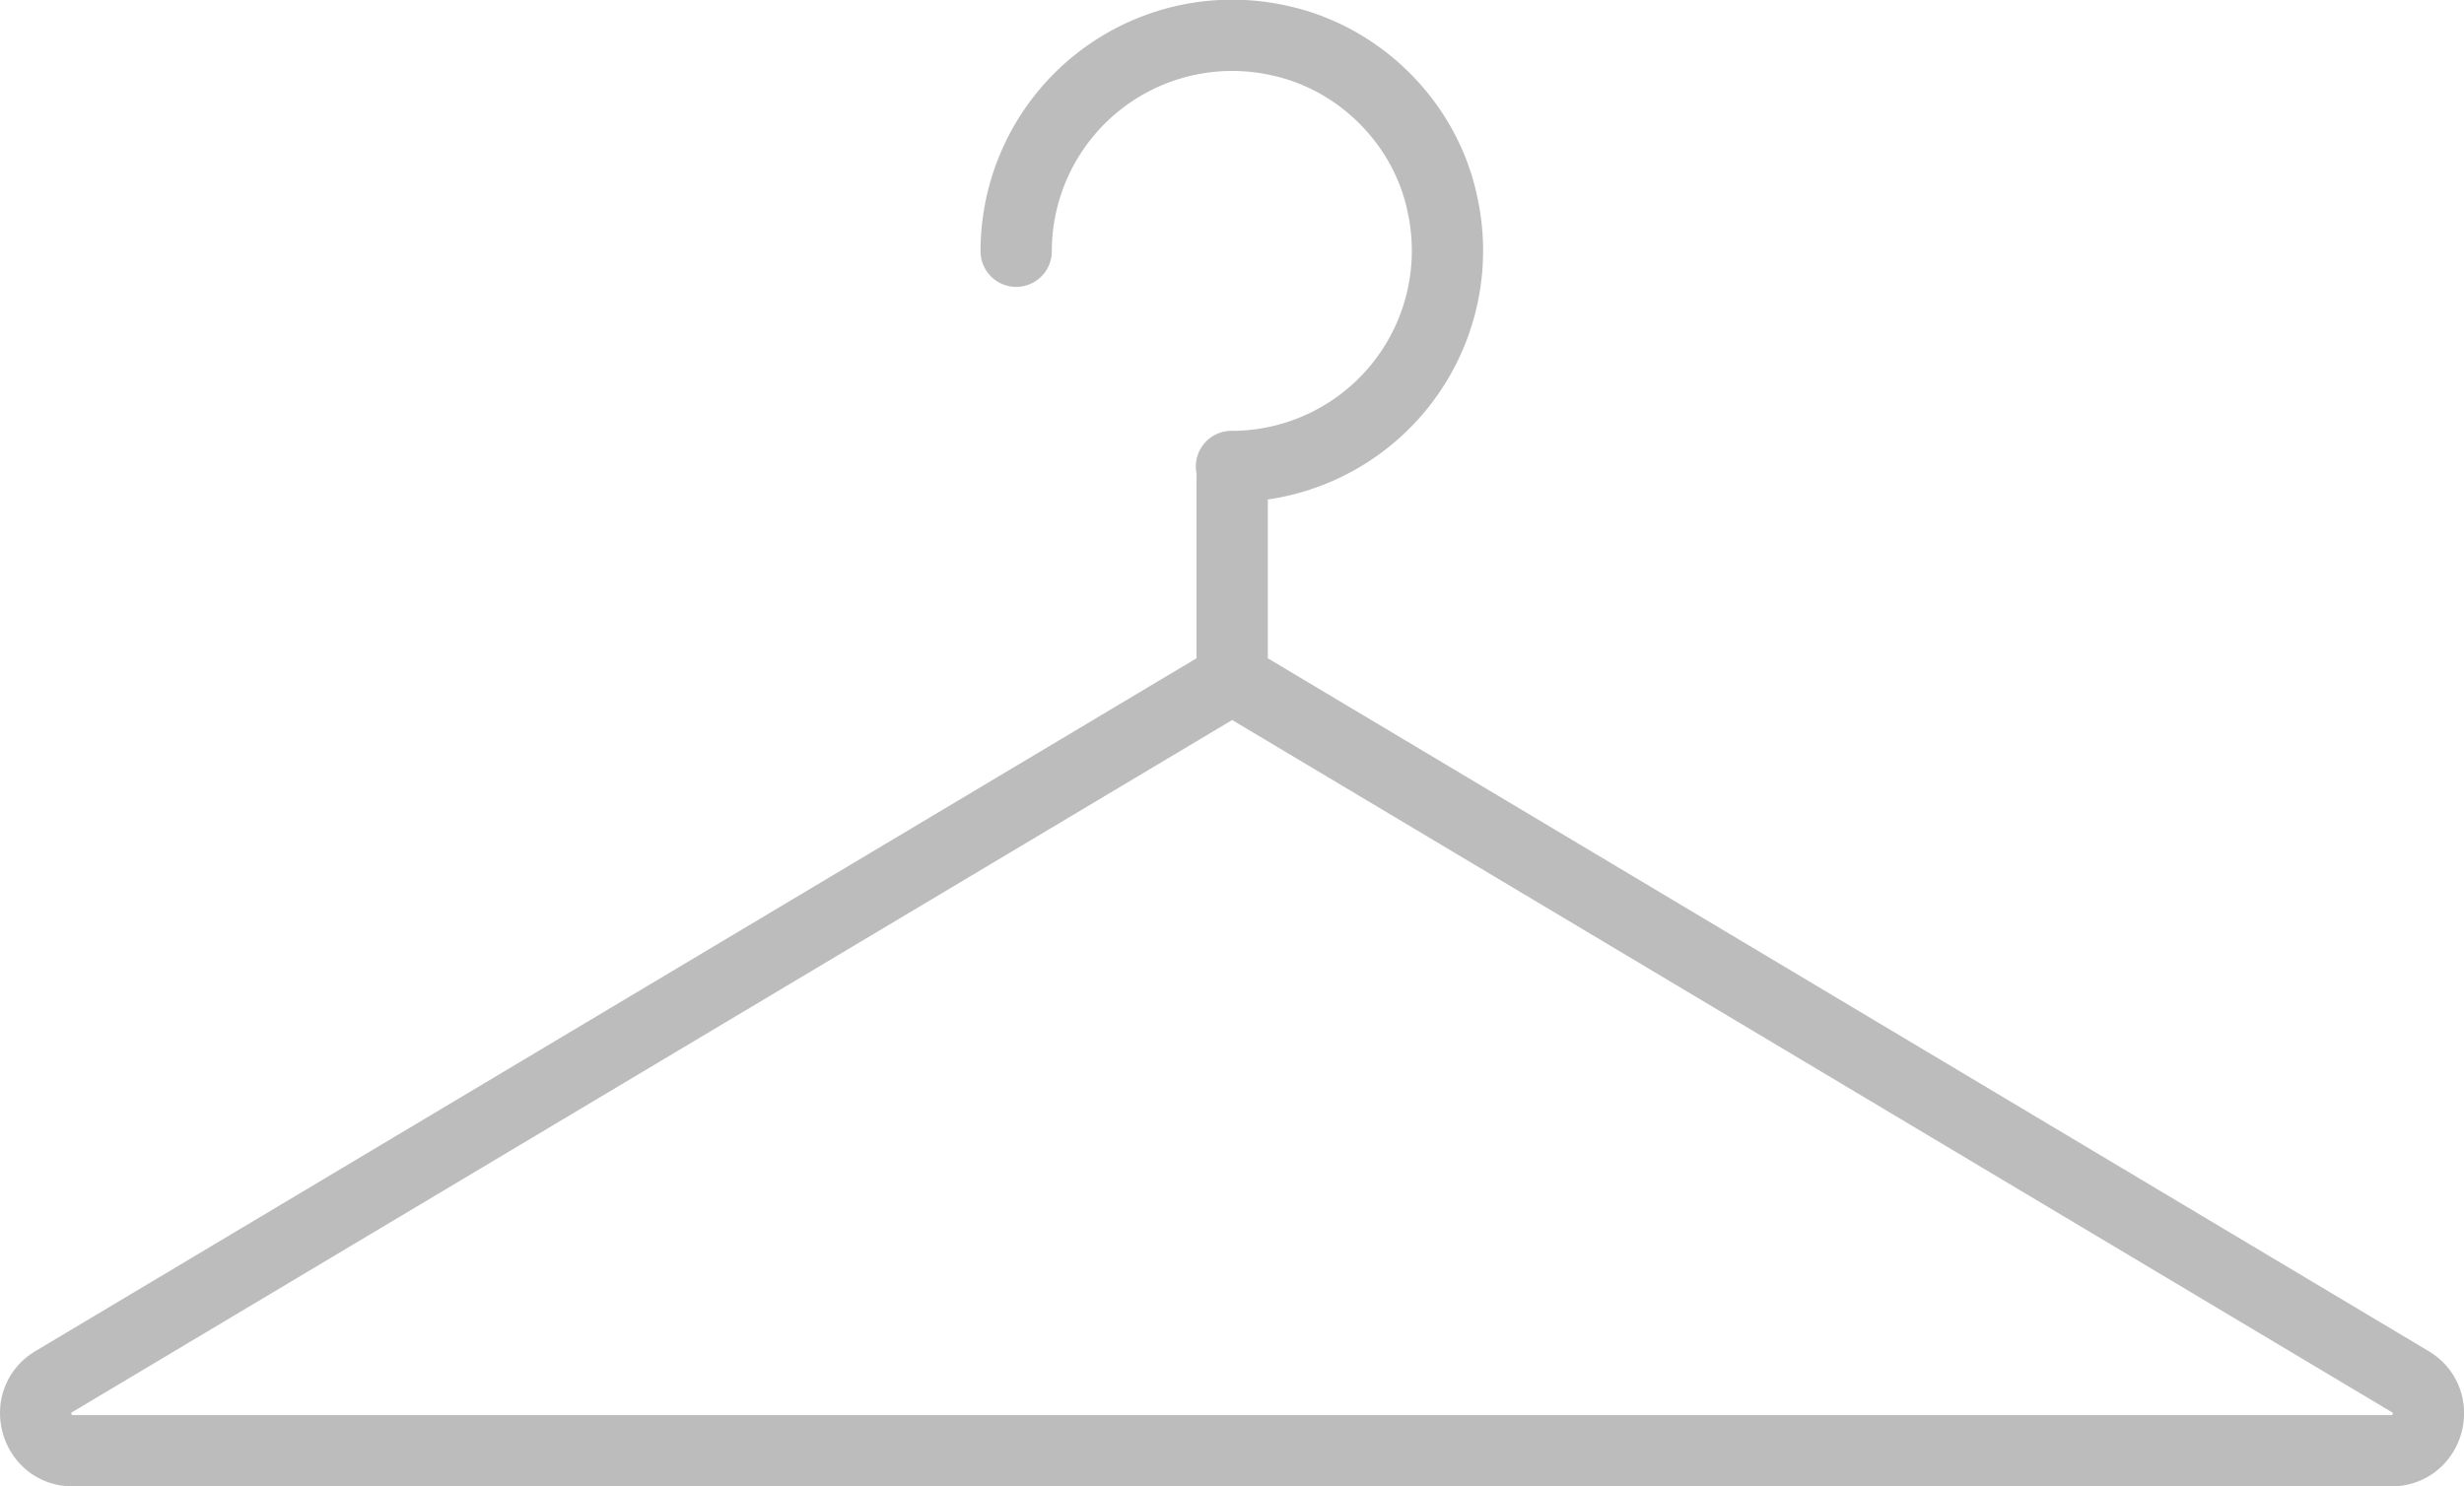 <svg xmlns="http://www.w3.org/2000/svg" data-name="레이어 2" viewBox="0 0 69.13 41.71"><g data-name="레이어 2"><path fill="none" stroke="#bcbcbc" stroke-linecap="round" stroke-miterlimit="10" stroke-width="2" d="M34.57 19.04 1.51 38.77c-.91.54-.52 1.94.53 1.94h65.05c1.06 0 1.44-1.4.53-1.94L34.57 19.04zM28.51 7.05a6.06 6.06 0 0 1 7.35-5.92c2.29.48 4.14 2.33 4.61 4.61a6.055 6.055 0 0 1-5.92 7.35m.02.31v5.49" data-name="레이어 1-2"/></g></svg>